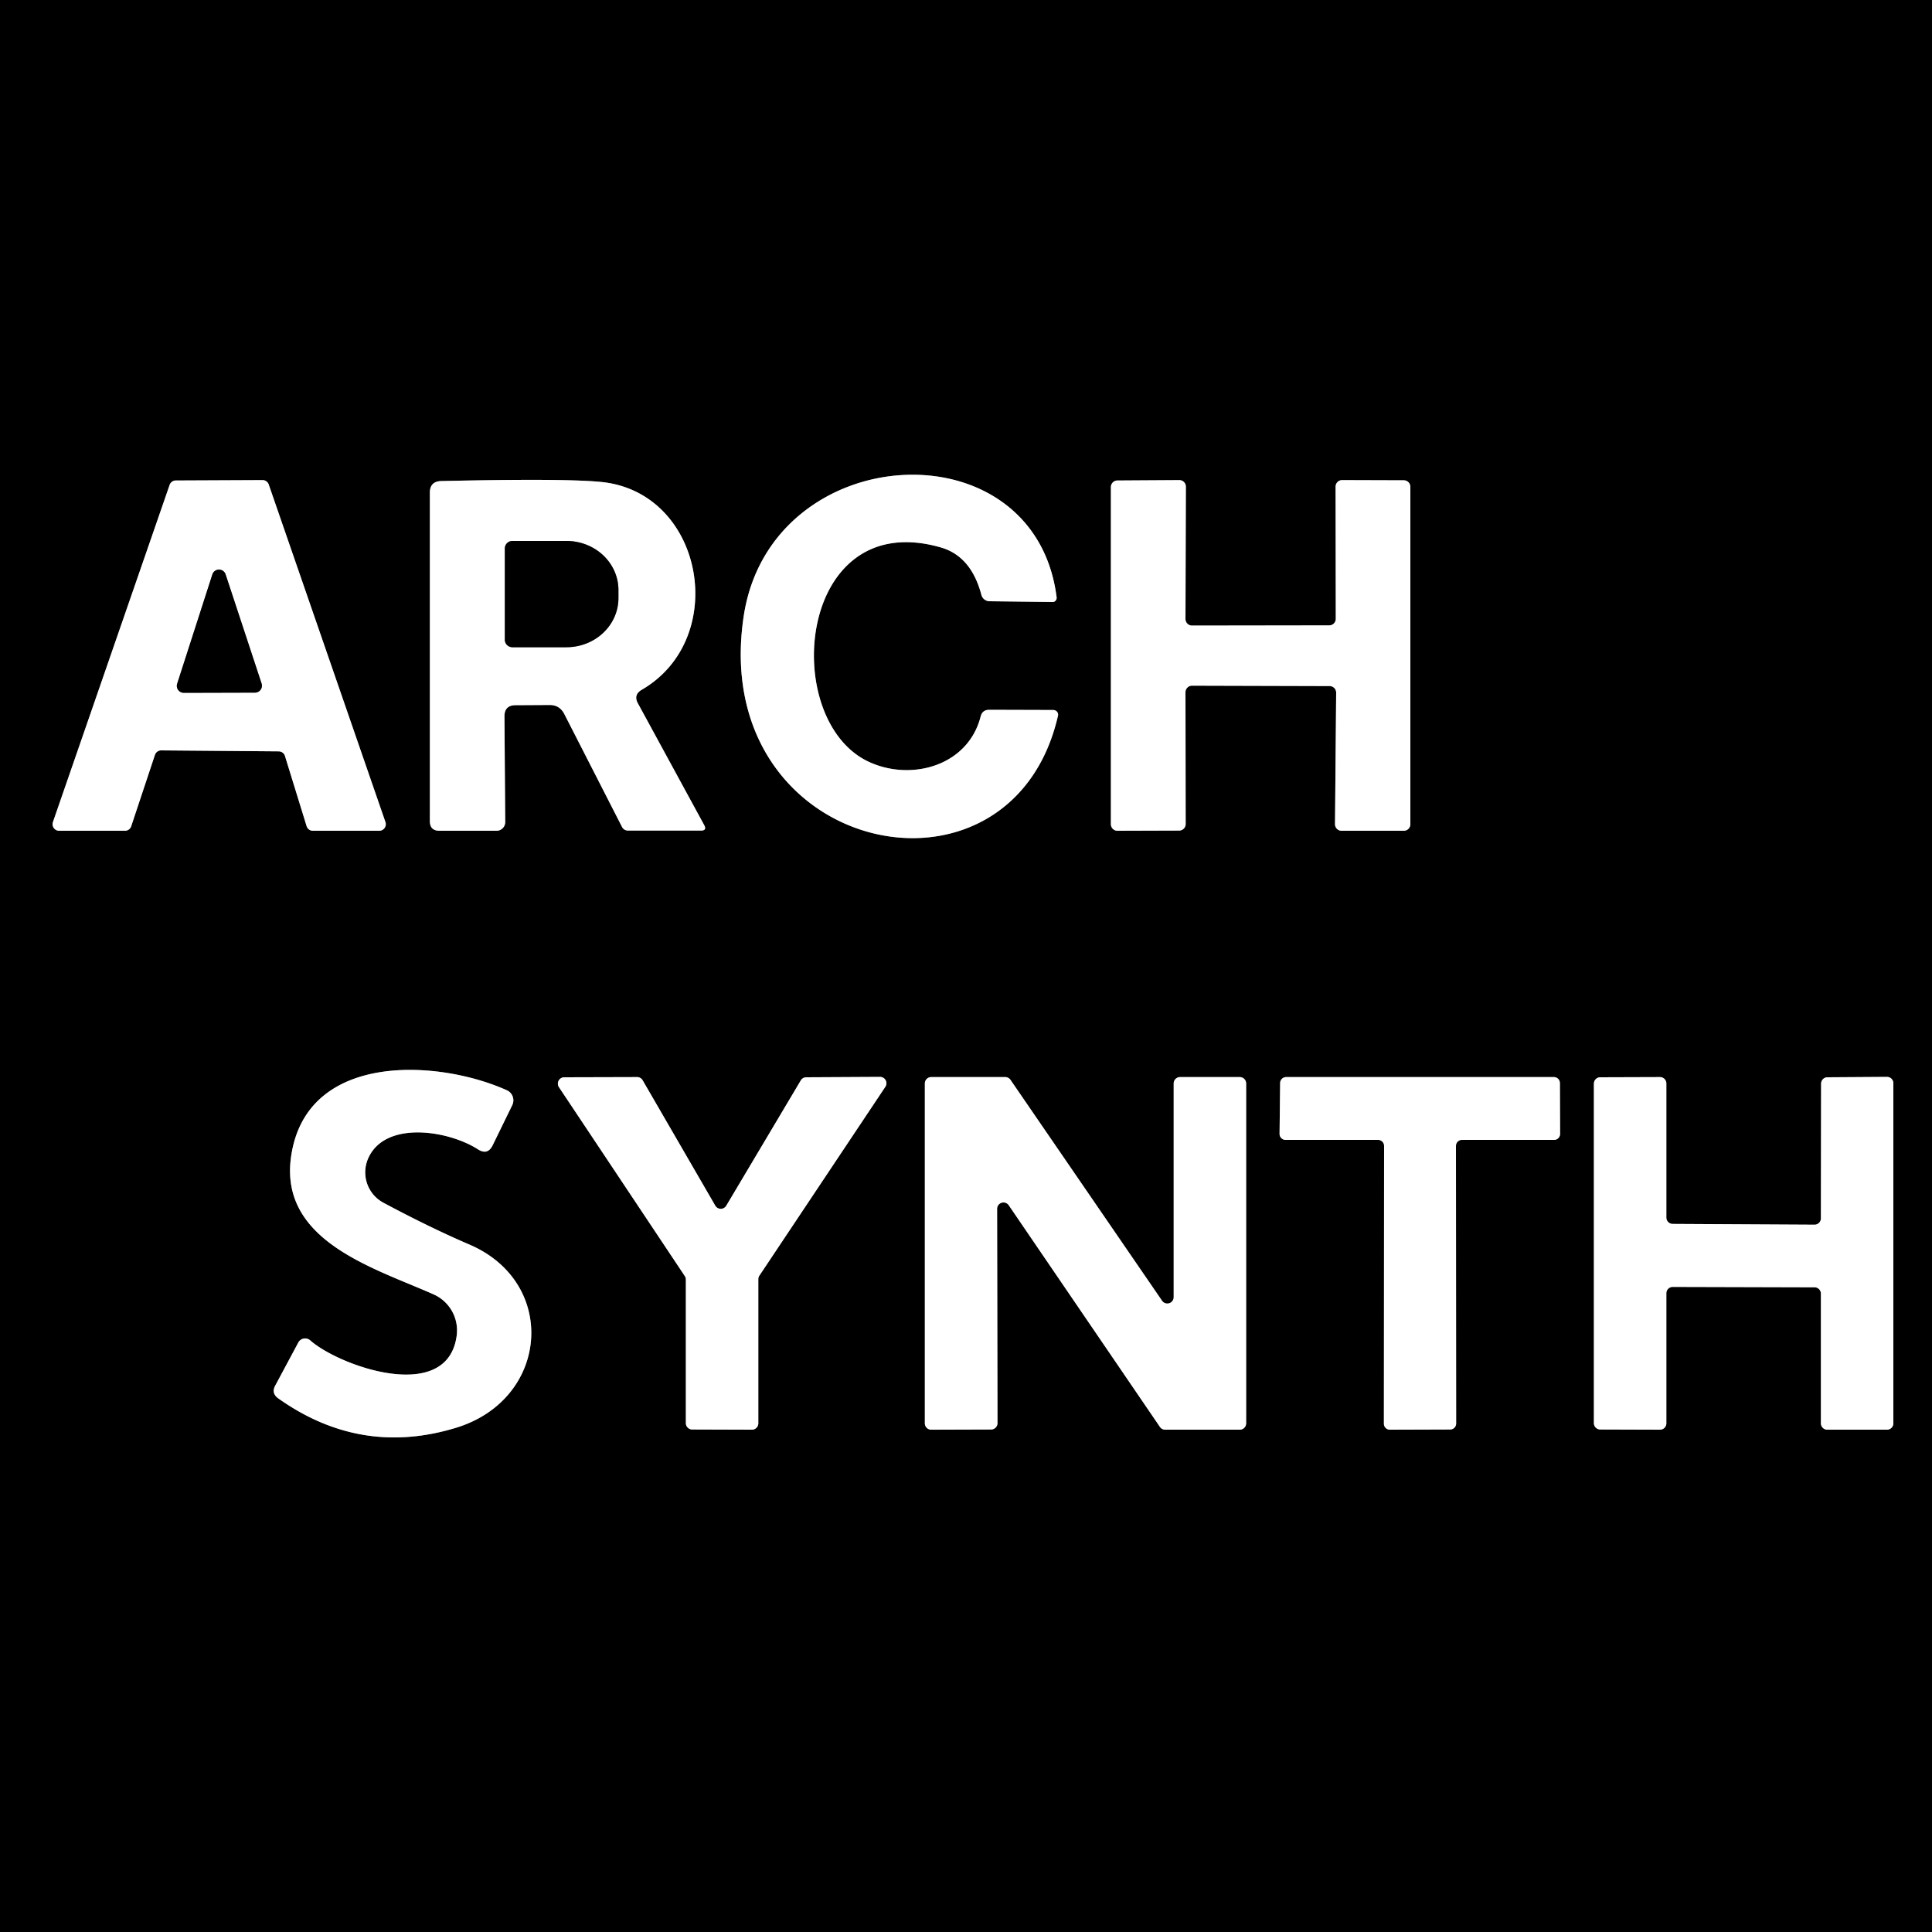 <?xml version="1.0" encoding="UTF-8" standalone="no"?>
<!DOCTYPE svg PUBLIC "-//W3C//DTD SVG 1.1//EN" "http://www.w3.org/Graphics/SVG/1.1/DTD/svg11.dtd">
<svg xmlns="http://www.w3.org/2000/svg" version="1.1" viewBox="0.00 0.00 100.00 100.00">
<rect x="0.00" y="0.00" width="100.00" height="100.00" fill="#333333" stroke="none"/>
<g stroke-width="2.00" fill="none" stroke-linecap="butt">
<path stroke="#808080" vector-effect="non-scaling-stroke" d="
  M 48.68 28.33
  Q 50.27 28.78 50.80 30.80
  A 0.44 0.44 0.0 0 0 51.22 31.12
  L 54.47 31.16
  A 0.22 0.21 86.7 0 0 54.69 30.91
  C 53.54 21.90 39.85 22.73 38.49 31.92
  C 36.66 44.25 52.32 47.66 54.76 37.05
  A 0.25 0.24 6.5 0 0 54.52 36.75
  L 51.20 36.74
  Q 50.85 36.74 50.76 37.08
  C 50.11 39.64 47.19 40.44 45.01 39.45
  C 40.31 37.33 41.24 26.21 48.68 28.33"
/>
<path stroke="#808080" vector-effect="non-scaling-stroke" d="
  M 8.02 39.07
  A 0.34 0.34 0.0 0 1 8.35 38.84
  L 14.43 38.89
  A 0.34 0.34 0.0 0 1 14.75 39.13
  L 15.87 42.76
  A 0.34 0.34 0.0 0 0 16.19 43.00
  L 19.63 43.00
  A 0.34 0.34 0.0 0 0 19.95 42.55
  L 13.91 25.08
  A 0.34 0.34 0.0 0 0 13.59 24.85
  L 9.10 24.87
  A 0.34 0.34 0.0 0 0 8.78 25.10
  L 2.74 42.55
  A 0.34 0.34 0.0 0 0 3.06 43.00
  L 6.47 43.00
  A 0.34 0.34 0.0 0 0 6.79 42.77
  L 8.02 39.07"
/>
<path stroke="#808080" vector-effect="non-scaling-stroke" d="
  M 33.22 35.70
  C 37.76 33.06 36.45 25.59 31.24 24.96
  Q 29.45 24.75 22.83 24.90
  Q 22.25 24.92 22.25 25.50
  L 22.25 42.50
  Q 22.25 43.00 22.75 43.00
  L 25.70 43.00
  A 0.45 0.45 0.0 0 0 26.15 42.55
  L 26.11 37.08
  Q 26.11 36.51 26.67 36.50
  L 28.45 36.49
  Q 28.97 36.49 29.21 36.96
  L 32.19 42.79
  Q 32.29 42.99 32.52 42.99
  L 36.28 42.99
  Q 36.60 42.99 36.45 42.71
  L 33.02 36.41
  Q 32.77 35.96 33.22 35.70"
/>
<path stroke="#808080" vector-effect="non-scaling-stroke" d="
  M 68.82 35.51
  A 0.34 0.34 0.0 0 1 69.16 35.85
  L 69.10 42.66
  A 0.34 0.34 0.0 0 0 69.44 43.00
  L 72.66 43.00
  A 0.34 0.34 0.0 0 0 73.00 42.66
  L 73.00 25.20
  A 0.34 0.34 0.0 0 0 72.66 24.86
  L 69.47 24.85
  A 0.34 0.34 0.0 0 0 69.13 25.19
  L 69.14 32.03
  A 0.34 0.34 0.0 0 1 68.80 32.37
  L 61.70 32.38
  A 0.34 0.34 0.0 0 1 61.36 32.04
  L 61.38 25.19
  A 0.34 0.34 0.0 0 0 61.04 24.85
  L 57.84 24.87
  A 0.34 0.34 0.0 0 0 57.50 25.21
  L 57.50 42.66
  A 0.34 0.34 0.0 0 0 57.84 43.00
  L 61.03 42.99
  A 0.34 0.34 0.0 0 0 61.37 42.65
  L 61.36 35.83
  A 0.34 0.34 0.0 0 1 61.70 35.49
  L 68.82 35.51"
/>
<path stroke="#808080" vector-effect="non-scaling-stroke" d="
  M 23.64 69.12
  C 23.18 72.71 17.56 70.71 16.06 69.38
  A 0.40 0.40 0.0 0 0 15.44 69.49
  L 14.24 71.73
  Q 14.04 72.11 14.39 72.37
  Q 18.68 75.42 23.64 73.89
  C 28.43 72.40 28.89 66.39 24.30 64.42
  Q 22.25 63.54 19.84 62.25
  A 1.79 1.78 -63.9 0 1 19.06 59.95
  C 19.94 57.98 23.22 58.51 24.74 59.49
  Q 25.24 59.81 25.50 59.28
  L 26.51 57.21
  A 0.57 0.57 0.0 0 0 26.23 56.43
  C 22.74 54.86 16.11 54.44 15.12 59.55
  C 14.21 64.17 19.28 65.59 22.45 67.00
  A 2.04 2.04 0.0 0 1 23.64 69.12"
/>
<path stroke="#808080" vector-effect="non-scaling-stroke" d="
  M 37.59 62.41
  A 0.33 0.33 0.0 0 1 37.02 62.40
  L 33.26 55.91
  A 0.33 0.33 0.0 0 0 32.97 55.75
  L 29.21 55.76
  A 0.33 0.33 0.0 0 0 28.93 56.27
  L 35.44 66.04
  A 0.33 0.33 0.0 0 1 35.50 66.22
  L 35.50 73.66
  A 0.33 0.33 0.0 0 0 35.83 73.99
  L 38.92 74.00
  A 0.33 0.33 0.0 0 0 39.25 73.67
  L 39.25 66.20
  A 0.33 0.33 0.0 0 1 39.31 66.02
  L 45.82 56.26
  A 0.33 0.33 0.0 0 0 45.54 55.74
  L 41.74 55.76
  A 0.33 0.33 0.0 0 0 41.45 55.92
  L 37.59 62.41"
/>
<path stroke="#808080" vector-effect="non-scaling-stroke" d="
  M 61.08 55.75
  A 0.33 0.33 0.0 0 0 60.75 56.08
  L 60.75 67.15
  A 0.33 0.33 0.0 0 1 60.15 67.33
  L 52.30 55.89
  A 0.33 0.33 0.0 0 0 52.03 55.75
  L 48.20 55.75
  A 0.33 0.33 0.0 0 0 47.87 56.08
  L 47.87 73.67
  A 0.33 0.33 0.0 0 0 48.20 74.00
  L 51.30 73.99
  A 0.33 0.33 0.0 0 0 51.63 73.66
  L 51.61 62.56
  A 0.33 0.33 0.0 0 1 52.21 62.38
  L 60.04 73.86
  A 0.33 0.33 0.0 0 0 60.31 74.00
  L 64.17 74.00
  A 0.33 0.33 0.0 0 0 64.50 73.67
  L 64.50 56.08
  A 0.33 0.33 0.0 0 0 64.17 55.75
  L 61.08 55.75"
/>
<path stroke="#808080" vector-effect="non-scaling-stroke" d="
  M 75.36 59.31
  A 0.31 0.31 0.0 0 1 75.67 59.00
  L 80.44 59.00
  A 0.31 0.31 0.0 0 0 80.75 58.69
  L 80.74 56.06
  A 0.31 0.31 0.0 0 0 80.43 55.75
  L 66.57 55.75
  A 0.31 0.31 0.0 0 0 66.26 56.06
  L 66.23 58.69
  A 0.31 0.31 0.0 0 0 66.54 59.00
  L 71.33 59.00
  A 0.31 0.31 0.0 0 1 71.64 59.31
  L 71.63 73.69
  A 0.31 0.31 0.0 0 0 71.94 74.00
  L 75.06 73.99
  A 0.31 0.31 0.0 0 0 75.37 73.68
  L 75.36 59.31"
/>
<path stroke="#808080" vector-effect="non-scaling-stroke" d="
  M 94.25 63.06
  A 0.33 0.33 0.0 0 1 93.92 63.39
  L 86.58 63.35
  A 0.33 0.33 0.0 0 1 86.25 63.02
  L 86.25 56.08
  A 0.33 0.33 0.0 0 0 85.92 55.75
  L 82.83 55.76
  A 0.33 0.33 0.0 0 0 82.50 56.09
  L 82.50 73.66
  A 0.33 0.33 0.0 0 0 82.83 73.99
  L 85.92 74.00
  A 0.33 0.33 0.0 0 0 86.25 73.67
  L 86.25 66.94
  A 0.33 0.33 0.0 0 1 86.58 66.61
  L 93.92 66.63
  A 0.33 0.33 0.0 0 1 94.25 66.96
  L 94.25 73.67
  A 0.33 0.33 0.0 0 0 94.58 74.00
  L 97.67 74.00
  A 0.33 0.33 0.0 0 0 98.00 73.67
  L 98.00 56.07
  A 0.33 0.33 0.0 0 0 97.67 55.74
  L 94.59 55.76
  A 0.33 0.33 0.0 0 0 94.26 56.09
  L 94.25 63.06"
/>
<path stroke="#808080" vector-effect="non-scaling-stroke" d="
  M 9.17 35.39
  A 0.36 0.36 0.0 0 0 9.51 35.86
  L 13.20 35.85
  A 0.36 0.36 0.0 0 0 13.54 35.38
  L 11.68 29.74
  A 0.36 0.36 0.0 0 0 10.99 29.74
  L 9.17 35.39"
/>
<path stroke="#808080" vector-effect="non-scaling-stroke" d="
  M 26.13 28.40
  L 26.13 33.12
  A 0.39 0.39 0.0 0 0 26.52 33.50
  L 29.32 33.50
  A 2.69 2.54 -0.1 0 0 32.01 30.95
  L 32.01 30.53
  A 2.69 2.54 -0.1 0 0 29.32 28.00
  L 26.52 28.00
  A 0.39 0.39 0.0 0 0 26.13 28.40"
/>
</g>
<path fill="#000000" d="
  M 0.00 0.00
  L 100.00 0.00
  L 100.00 100.00
  L 0.00 100.00
  L 0.00 0.00
  Z
  M 48.68 28.33
  Q 50.27 28.78 50.80 30.80
  A 0.44 0.44 0.0 0 0 51.22 31.12
  L 54.47 31.16
  A 0.22 0.21 86.7 0 0 54.69 30.91
  C 53.54 21.90 39.85 22.73 38.49 31.92
  C 36.66 44.25 52.32 47.66 54.76 37.05
  A 0.25 0.24 6.5 0 0 54.52 36.75
  L 51.20 36.74
  Q 50.85 36.74 50.76 37.08
  C 50.11 39.64 47.19 40.44 45.01 39.45
  C 40.31 37.33 41.24 26.21 48.68 28.33
  Z
  M 8.02 39.07
  A 0.34 0.34 0.0 0 1 8.35 38.84
  L 14.43 38.89
  A 0.34 0.34 0.0 0 1 14.75 39.13
  L 15.87 42.76
  A 0.34 0.34 0.0 0 0 16.19 43.00
  L 19.63 43.00
  A 0.34 0.34 0.0 0 0 19.95 42.55
  L 13.91 25.08
  A 0.34 0.34 0.0 0 0 13.59 24.85
  L 9.10 24.87
  A 0.34 0.34 0.0 0 0 8.78 25.10
  L 2.74 42.55
  A 0.34 0.34 0.0 0 0 3.06 43.00
  L 6.47 43.00
  A 0.34 0.34 0.0 0 0 6.79 42.77
  L 8.02 39.07
  Z
  M 33.22 35.70
  C 37.76 33.06 36.45 25.59 31.24 24.96
  Q 29.45 24.75 22.83 24.90
  Q 22.25 24.92 22.25 25.50
  L 22.25 42.50
  Q 22.25 43.00 22.75 43.00
  L 25.70 43.00
  A 0.45 0.45 0.0 0 0 26.15 42.55
  L 26.11 37.08
  Q 26.11 36.51 26.67 36.50
  L 28.45 36.49
  Q 28.97 36.49 29.21 36.96
  L 32.19 42.79
  Q 32.29 42.99 32.52 42.99
  L 36.28 42.99
  Q 36.60 42.99 36.45 42.71
  L 33.02 36.41
  Q 32.77 35.96 33.22 35.70
  Z
  M 68.82 35.51
  A 0.34 0.34 0.0 0 1 69.16 35.85
  L 69.10 42.66
  A 0.34 0.34 0.0 0 0 69.44 43.00
  L 72.66 43.00
  A 0.34 0.34 0.0 0 0 73.00 42.66
  L 73.00 25.20
  A 0.34 0.34 0.0 0 0 72.66 24.86
  L 69.47 24.85
  A 0.34 0.34 0.0 0 0 69.13 25.19
  L 69.14 32.03
  A 0.34 0.34 0.0 0 1 68.80 32.37
  L 61.70 32.38
  A 0.34 0.34 0.0 0 1 61.36 32.04
  L 61.38 25.19
  A 0.34 0.34 0.0 0 0 61.04 24.85
  L 57.84 24.87
  A 0.34 0.34 0.0 0 0 57.50 25.21
  L 57.50 42.66
  A 0.34 0.34 0.0 0 0 57.84 43.00
  L 61.03 42.99
  A 0.34 0.34 0.0 0 0 61.37 42.65
  L 61.36 35.83
  A 0.34 0.34 0.0 0 1 61.70 35.49
  L 68.82 35.51
  Z
  M 23.64 69.12
  C 23.18 72.71 17.56 70.71 16.06 69.38
  A 0.40 0.40 0.0 0 0 15.44 69.49
  L 14.24 71.73
  Q 14.04 72.11 14.39 72.37
  Q 18.68 75.42 23.64 73.89
  C 28.43 72.40 28.89 66.39 24.30 64.42
  Q 22.25 63.54 19.84 62.25
  A 1.79 1.78 -63.9 0 1 19.06 59.95
  C 19.94 57.98 23.22 58.51 24.74 59.49
  Q 25.24 59.81 25.50 59.28
  L 26.51 57.21
  A 0.57 0.57 0.0 0 0 26.23 56.43
  C 22.74 54.86 16.11 54.44 15.12 59.55
  C 14.21 64.17 19.28 65.59 22.45 67.00
  A 2.04 2.04 0.0 0 1 23.64 69.12
  Z
  M 37.59 62.41
  A 0.33 0.33 0.0 0 1 37.02 62.40
  L 33.26 55.91
  A 0.33 0.33 0.0 0 0 32.97 55.75
  L 29.21 55.76
  A 0.33 0.33 0.0 0 0 28.93 56.27
  L 35.44 66.04
  A 0.33 0.33 0.0 0 1 35.50 66.22
  L 35.50 73.66
  A 0.33 0.33 0.0 0 0 35.83 73.99
  L 38.92 74.00
  A 0.33 0.33 0.0 0 0 39.25 73.67
  L 39.25 66.20
  A 0.33 0.33 0.0 0 1 39.31 66.02
  L 45.82 56.26
  A 0.33 0.33 0.0 0 0 45.54 55.74
  L 41.74 55.76
  A 0.33 0.33 0.0 0 0 41.45 55.92
  L 37.59 62.41
  Z
  M 61.08 55.75
  A 0.33 0.33 0.0 0 0 60.75 56.08
  L 60.75 67.15
  A 0.33 0.33 0.0 0 1 60.15 67.33
  L 52.30 55.89
  A 0.33 0.33 0.0 0 0 52.03 55.75
  L 48.20 55.75
  A 0.33 0.33 0.0 0 0 47.87 56.08
  L 47.87 73.67
  A 0.33 0.33 0.0 0 0 48.20 74.00
  L 51.30 73.99
  A 0.33 0.33 0.0 0 0 51.63 73.66
  L 51.61 62.56
  A 0.33 0.33 0.0 0 1 52.21 62.38
  L 60.04 73.86
  A 0.33 0.33 0.0 0 0 60.31 74.00
  L 64.17 74.00
  A 0.33 0.33 0.0 0 0 64.50 73.67
  L 64.50 56.08
  A 0.33 0.33 0.0 0 0 64.17 55.75
  L 61.08 55.75
  Z
  M 75.36 59.31
  A 0.31 0.31 0.0 0 1 75.67 59.00
  L 80.44 59.00
  A 0.31 0.31 0.0 0 0 80.75 58.69
  L 80.74 56.06
  A 0.31 0.31 0.0 0 0 80.43 55.75
  L 66.57 55.75
  A 0.31 0.31 0.0 0 0 66.26 56.06
  L 66.23 58.69
  A 0.31 0.31 0.0 0 0 66.54 59.00
  L 71.33 59.00
  A 0.31 0.31 0.0 0 1 71.64 59.31
  L 71.63 73.69
  A 0.31 0.31 0.0 0 0 71.94 74.00
  L 75.06 73.99
  A 0.31 0.31 0.0 0 0 75.37 73.68
  L 75.36 59.31
  Z
  M 94.25 63.06
  A 0.33 0.33 0.0 0 1 93.92 63.39
  L 86.58 63.35
  A 0.33 0.33 0.0 0 1 86.25 63.02
  L 86.25 56.08
  A 0.33 0.33 0.0 0 0 85.92 55.75
  L 82.83 55.76
  A 0.33 0.33 0.0 0 0 82.50 56.09
  L 82.50 73.66
  A 0.33 0.33 0.0 0 0 82.83 73.99
  L 85.92 74.00
  A 0.33 0.33 0.0 0 0 86.25 73.67
  L 86.25 66.94
  A 0.33 0.33 0.0 0 1 86.58 66.61
  L 93.92 66.63
  A 0.33 0.33 0.0 0 1 94.25 66.96
  L 94.25 73.67
  A 0.33 0.33 0.0 0 0 94.58 74.00
  L 97.67 74.00
  A 0.33 0.33 0.0 0 0 98.00 73.67
  L 98.00 56.07
  A 0.33 0.33 0.0 0 0 97.67 55.74
  L 94.59 55.76
  A 0.33 0.33 0.0 0 0 94.26 56.09
  L 94.25 63.06
  Z"
/>
<path fill="#ffffff" d="
  M 48.68 28.33
  C 41.24 26.21 40.31 37.33 45.01 39.45
  C 47.19 40.44 50.11 39.64 50.76 37.08
  Q 50.85 36.74 51.20 36.74
  L 54.52 36.75
  A 0.25 0.24 6.5 0 1 54.76 37.05
  C 52.32 47.66 36.66 44.25 38.49 31.92
  C 39.85 22.73 53.54 21.90 54.69 30.91
  A 0.22 0.21 86.7 0 1 54.47 31.16
  L 51.22 31.12
  A 0.44 0.44 0.0 0 1 50.80 30.80
  Q 50.27 28.78 48.68 28.33
  Z"
/>
<path fill="#ffffff" d="
  M 8.02 39.07
  L 6.79 42.77
  A 0.34 0.34 0.0 0 1 6.47 43.00
  L 3.06 43.00
  A 0.34 0.34 0.0 0 1 2.74 42.55
  L 8.78 25.10
  A 0.34 0.34 0.0 0 1 9.10 24.87
  L 13.59 24.85
  A 0.34 0.34 0.0 0 1 13.91 25.08
  L 19.95 42.55
  A 0.34 0.34 0.0 0 1 19.63 43.00
  L 16.19 43.00
  A 0.34 0.34 0.0 0 1 15.87 42.76
  L 14.75 39.13
  A 0.34 0.34 0.0 0 0 14.43 38.89
  L 8.35 38.84
  A 0.34 0.34 0.0 0 0 8.02 39.07
  Z
  M 9.17 35.39
  A 0.36 0.36 0.0 0 0 9.51 35.86
  L 13.20 35.85
  A 0.36 0.36 0.0 0 0 13.54 35.38
  L 11.68 29.74
  A 0.36 0.36 0.0 0 0 10.99 29.74
  L 9.17 35.39
  Z"
/>
<path fill="#ffffff" d="
  M 33.02 36.41
  L 36.45 42.71
  Q 36.60 42.99 36.28 42.99
  L 32.52 42.99
  Q 32.29 42.99 32.19 42.79
  L 29.21 36.96
  Q 28.97 36.49 28.45 36.49
  L 26.67 36.50
  Q 26.11 36.51 26.11 37.08
  L 26.15 42.55
  A 0.45 0.45 0.0 0 1 25.70 43.00
  L 22.75 43.00
  Q 22.25 43.00 22.25 42.50
  L 22.25 25.50
  Q 22.25 24.92 22.83 24.90
  Q 29.45 24.75 31.24 24.96
  C 36.45 25.59 37.76 33.06 33.22 35.70
  Q 32.77 35.96 33.02 36.41
  Z
  M 26.13 28.40
  L 26.13 33.12
  A 0.39 0.39 0.0 0 0 26.52 33.50
  L 29.32 33.50
  A 2.69 2.54 -0.1 0 0 32.01 30.95
  L 32.01 30.53
  A 2.69 2.54 -0.1 0 0 29.32 28.00
  L 26.52 28.00
  A 0.39 0.39 0.0 0 0 26.13 28.40
  Z"
/>
<path fill="#ffffff" d="
  M 68.82 35.51
  L 61.70 35.49
  A 0.34 0.34 0.0 0 0 61.36 35.83
  L 61.37 42.65
  A 0.34 0.34 0.0 0 1 61.03 42.99
  L 57.84 43.00
  A 0.34 0.34 0.0 0 1 57.50 42.66
  L 57.50 25.21
  A 0.34 0.34 0.0 0 1 57.84 24.87
  L 61.04 24.85
  A 0.34 0.34 0.0 0 1 61.38 25.19
  L 61.36 32.04
  A 0.34 0.34 0.0 0 0 61.70 32.38
  L 68.80 32.37
  A 0.34 0.34 0.0 0 0 69.14 32.03
  L 69.13 25.19
  A 0.34 0.34 0.0 0 1 69.47 24.85
  L 72.66 24.86
  A 0.34 0.34 0.0 0 1 73.00 25.20
  L 73.00 42.66
  A 0.34 0.34 0.0 0 1 72.66 43.00
  L 69.44 43.00
  A 0.34 0.34 0.0 0 1 69.10 42.66
  L 69.16 35.85
  A 0.34 0.34 0.0 0 0 68.82 35.51
  Z"
/>
<path fill="#000000" d="
  M 26.13 28.40
  A 0.39 0.39 0.0 0 1 26.52 28.00
  L 29.32 28.00
  A 2.69 2.54 -0.1 0 1 32.01 30.53
  L 32.01 30.95
  A 2.69 2.54 -0.1 0 1 29.32 33.50
  L 26.52 33.50
  A 0.39 0.39 0.0 0 1 26.13 33.12
  L 26.13 28.40
  Z"
/>
<path fill="#000000" d="
  M 9.17 35.39
  L 10.99 29.74
  A 0.36 0.36 0.0 0 1 11.68 29.74
  L 13.54 35.38
  A 0.36 0.36 0.0 0 1 13.20 35.85
  L 9.51 35.86
  A 0.36 0.36 0.0 0 1 9.17 35.39
  Z"
/>
<path fill="#ffffff" d="
  M 23.64 69.12
  A 2.04 2.04 0.0 0 0 22.45 67.00
  C 19.28 65.59 14.21 64.17 15.12 59.55
  C 16.11 54.44 22.74 54.86 26.23 56.43
  A 0.57 0.57 0.0 0 1 26.51 57.21
  L 25.50 59.28
  Q 25.24 59.81 24.74 59.49
  C 23.22 58.51 19.94 57.98 19.06 59.95
  A 1.79 1.78 -63.9 0 0 19.84 62.25
  Q 22.25 63.54 24.30 64.42
  C 28.89 66.39 28.43 72.40 23.64 73.89
  Q 18.68 75.42 14.39 72.37
  Q 14.04 72.11 14.24 71.73
  L 15.44 69.49
  A 0.40 0.40 0.0 0 1 16.06 69.38
  C 17.56 70.71 23.18 72.71 23.64 69.12
  Z"
/>
<path fill="#ffffff" d="
  M 37.59 62.41
  L 41.45 55.92
  A 0.33 0.33 0.0 0 1 41.74 55.76
  L 45.54 55.74
  A 0.33 0.33 0.0 0 1 45.82 56.26
  L 39.31 66.02
  A 0.33 0.33 0.0 0 0 39.25 66.20
  L 39.25 73.67
  A 0.33 0.33 0.0 0 1 38.92 74.00
  L 35.83 73.99
  A 0.33 0.33 0.0 0 1 35.50 73.66
  L 35.50 66.22
  A 0.33 0.33 0.0 0 0 35.44 66.04
  L 28.93 56.27
  A 0.33 0.33 0.0 0 1 29.21 55.76
  L 32.97 55.75
  A 0.33 0.33 0.0 0 1 33.26 55.91
  L 37.02 62.40
  A 0.33 0.33 0.0 0 0 37.59 62.41
  Z"
/>
<path fill="#ffffff" d="
  M 61.08 55.75
  L 64.17 55.75
  A 0.33 0.33 0.0 0 1 64.50 56.08
  L 64.50 73.67
  A 0.33 0.33 0.0 0 1 64.17 74.00
  L 60.31 74.00
  A 0.33 0.33 0.0 0 1 60.04 73.86
  L 52.21 62.38
  A 0.33 0.33 0.0 0 0 51.61 62.56
  L 51.63 73.66
  A 0.33 0.33 0.0 0 1 51.30 73.99
  L 48.20 74.00
  A 0.33 0.33 0.0 0 1 47.87 73.67
  L 47.87 56.08
  A 0.33 0.33 0.0 0 1 48.20 55.75
  L 52.03 55.75
  A 0.33 0.33 0.0 0 1 52.30 55.89
  L 60.15 67.33
  A 0.33 0.33 0.0 0 0 60.75 67.15
  L 60.75 56.08
  A 0.33 0.33 0.0 0 1 61.08 55.75
  Z"
/>
<path fill="#ffffff" d="
  M 75.36 59.31
  L 75.37 73.68
  A 0.31 0.31 0.0 0 1 75.06 73.99
  L 71.94 74.00
  A 0.31 0.31 0.0 0 1 71.63 73.69
  L 71.64 59.31
  A 0.31 0.31 0.0 0 0 71.33 59.00
  L 66.54 59.00
  A 0.31 0.31 0.0 0 1 66.23 58.69
  L 66.26 56.06
  A 0.31 0.31 0.0 0 1 66.57 55.75
  L 80.43 55.75
  A 0.31 0.31 0.0 0 1 80.74 56.06
  L 80.75 58.69
  A 0.31 0.31 0.0 0 1 80.44 59.00
  L 75.67 59.00
  A 0.31 0.31 0.0 0 0 75.36 59.31
  Z"
/>
<path fill="#ffffff" d="
  M 94.25 63.06
  L 94.26 56.09
  A 0.33 0.33 0.0 0 1 94.59 55.76
  L 97.67 55.74
  A 0.33 0.33 0.0 0 1 98.00 56.07
  L 98.00 73.67
  A 0.33 0.33 0.0 0 1 97.67 74.00
  L 94.58 74.00
  A 0.33 0.33 0.0 0 1 94.25 73.67
  L 94.25 66.96
  A 0.33 0.33 0.0 0 0 93.92 66.63
  L 86.58 66.61
  A 0.33 0.33 0.0 0 0 86.25 66.94
  L 86.25 73.67
  A 0.33 0.33 0.0 0 1 85.92 74.00
  L 82.83 73.99
  A 0.33 0.33 0.0 0 1 82.50 73.66
  L 82.50 56.09
  A 0.33 0.33 0.0 0 1 82.83 55.76
  L 85.92 55.75
  A 0.33 0.33 0.0 0 1 86.25 56.08
  L 86.25 63.02
  A 0.33 0.33 0.0 0 0 86.58 63.35
  L 93.92 63.39
  A 0.33 0.33 0.0 0 0 94.25 63.06
  Z"
/>
</svg>
